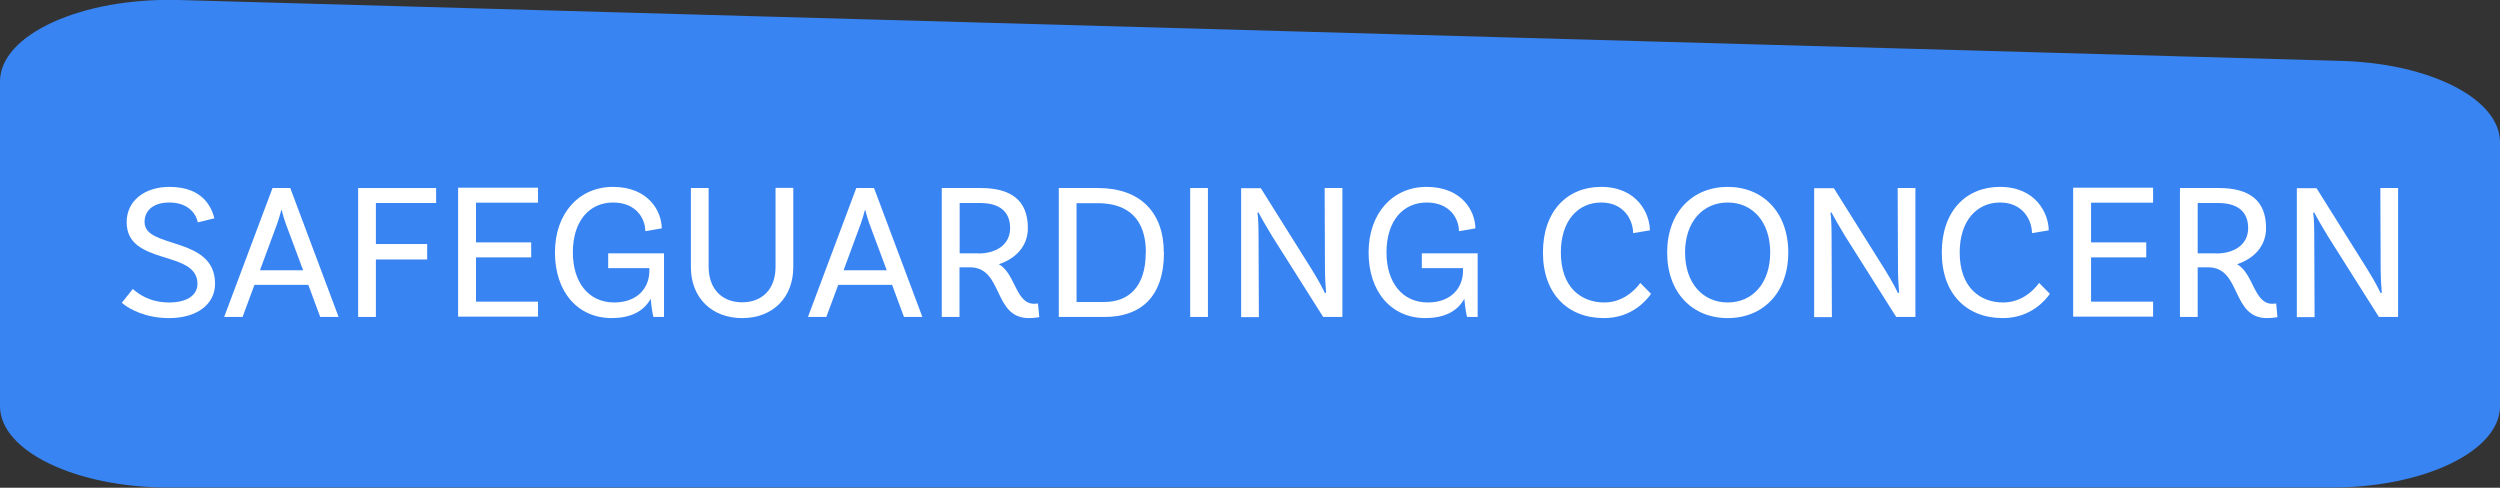 <?xml version="1.0" encoding="UTF-8"?> <svg xmlns="http://www.w3.org/2000/svg" id="Layer_2" viewBox="0 0 153.57 29.96"><rect x="0" y="0" width="153.57" height="29.96" fill="#333333" stroke="none"/><defs><style>.cls-1{fill:#fff;}.cls-2{fill:#3884f2;}</style></defs><g id="Layer_1-2"><path class="cls-2" d="M0,5C0,2.12,5.02-.16,10.98,0l132.82,3.74c5.49.15,9.77,2.34,9.77,4.99v16.22c0,2.76-4.65,5-10.38,5H10.38c-5.73,0-10.38-2.24-10.38-5V5Z"></path><path class="cls-1" d="M10.4,12.44c-.92,0-1.52.44-1.52,1.2,0,1.68,4.33.83,4.33,3.79,0,1.27-1.12,2.11-2.82,2.11-1.42,0-2.43-.53-2.91-.94l.68-.85c.32.29,1.03.83,2.23.83,1.09,0,1.74-.44,1.74-1.15,0-2.11-4.35-1.08-4.35-3.78,0-1.3,1.08-2.17,2.63-2.17,2.15,0,2.61,1.37,2.76,1.93l-1.02.25c-.07-.42-.5-1.22-1.74-1.22Z"></path><path class="cls-1" d="M18.95,17.5h-3.32l-.73,1.97h-1.13l2.97-7.92h1.09l2.97,7.92h-1.13l-.73-1.97ZM18.62,16.6l-1.07-2.87c-.08-.23-.17-.52-.25-.83h-.02c-.08.31-.17.6-.25.83l-1.06,2.87h2.65Z"></path><path class="cls-1" d="M23.09,12.47v2.52h3.15v.95h-3.15v3.53h-1.09v-7.92h4.79v.92h-3.69Z"></path><path class="cls-1" d="M29.24,12.47v2.42h3.39v.92h-3.39v2.72h3.81v.92h-4.91v-7.92h4.91v.92h-3.81Z"></path><path class="cls-1" d="M40.8,19.47h-.66c-.04-.12-.12-.56-.17-1.12-.44.82-1.31,1.19-2.39,1.19-2.09,0-3.49-1.61-3.49-4.03s1.49-4.03,3.56-4.03c2.22,0,3,1.54,3,2.55l-1.01.17c0-.76-.55-1.76-1.98-1.76s-2.47,1.1-2.47,3.07c0,1.83.96,3.07,2.54,3.07,1.44,0,2.16-.91,2.16-1.94v-.17h-2.53v-.91h3.43v3.91Z"></path><path class="cls-1" d="M48.73,11.55v4.86c0,1.88-1.27,3.13-3.14,3.13s-3.15-1.25-3.15-3.13v-4.86h1.09v4.83c0,1.39.84,2.19,2.06,2.19s2.05-.8,2.05-2.17v-4.86h1.09Z"></path><path class="cls-1" d="M54.81,17.5h-3.32l-.73,1.97h-1.13l2.97-7.92h1.09l2.97,7.92h-1.13l-.73-1.97ZM54.47,16.6l-1.07-2.87c-.08-.23-.17-.52-.25-.83h-.02c-.08.31-.17.6-.25.83l-1.06,2.87h2.65Z"></path><path class="cls-1" d="M63.85,19.48s-.3.06-.65.06c-2.22,0-1.56-3.12-3.62-3.12h-.64v3.05h-1.09v-7.92h2.39c1.85,0,2.9.74,2.9,2.46,0,1.1-.73,1.87-1.78,2.22,1.02.58,1.03,2.43,2.16,2.43.14,0,.24-.02.24-.02l.08.84ZM60.09,15.57c1.12,0,1.96-.55,1.96-1.56s-.65-1.54-1.85-1.54h-1.25v3.09h1.14Z"></path><path class="cls-1" d="M71.5,15.51c0,2.76-1.46,3.96-3.65,3.96h-2.81v-7.92h2.4c2.59,0,4.05,1.48,4.05,3.96ZM70.39,15.51c0-2.03-1.07-3.03-2.96-3.03h-1.3v6.07h1.7c1.48,0,2.55-.91,2.55-3.03Z"></path><path class="cls-1" d="M73.11,11.55h1.09v7.92h-1.09v-7.92Z"></path><path class="cls-1" d="M82.47,19.47h-1.19l-3.14-4.97c-.31-.5-.78-1.33-.84-1.46l-.06.04c.04.11.07.78.07,1.42l.02,4.98h-1.09v-7.92h1.21l3.14,5.01c.49.79.71,1.25.8,1.44l.07-.04c-.01-.17-.07-.76-.07-1.43l-.02-4.99h1.09v7.92Z"></path><path class="cls-1" d="M90.78,19.47h-.66c-.04-.12-.12-.56-.17-1.12-.44.82-1.31,1.19-2.39,1.19-2.09,0-3.49-1.61-3.49-4.03s1.49-4.03,3.56-4.03c2.22,0,3,1.54,3,2.55l-1.01.17c0-.76-.55-1.76-1.98-1.76s-2.47,1.1-2.47,3.07c0,1.83.96,3.07,2.54,3.07,1.44,0,2.16-.91,2.16-1.94v-.17h-2.53v-.91h3.43v3.91Z"></path><path class="cls-1" d="M101.35,14.15l-1.03.17c0-.76-.53-1.88-1.96-1.88s-2.48,1.12-2.48,3.07c0,2.18,1.28,3.07,2.67,3.07,1.03,0,1.79-.62,2.21-1.2l.66.67c-.24.34-1.14,1.49-2.89,1.49-2.23,0-3.75-1.49-3.75-4.03s1.49-4.03,3.57-4.03c2.22,0,2.99,1.64,3,2.67Z"></path><path class="cls-1" d="M109.85,15.51c0,2.47-1.55,4.03-3.72,4.03s-3.72-1.56-3.72-4.03,1.56-4.03,3.72-4.03,3.72,1.56,3.72,4.03ZM108.74,15.51c0-1.88-1.08-3.07-2.61-3.07s-2.62,1.19-2.62,3.07,1.09,3.07,2.62,3.07,2.61-1.19,2.61-3.07Z"></path><path class="cls-1" d="M117.67,19.47h-1.19l-3.14-4.97c-.31-.5-.78-1.33-.84-1.46l-.06.04c.04.11.07.78.07,1.42l.02,4.98h-1.09v-7.92h1.21l3.14,5.01c.49.79.71,1.25.8,1.44l.07-.04c-.01-.17-.07-.76-.07-1.43l-.02-4.99h1.09v7.92Z"></path><path class="cls-1" d="M125.85,14.15l-1.03.17c0-.76-.53-1.88-1.96-1.88s-2.48,1.12-2.48,3.07c0,2.18,1.28,3.07,2.67,3.07,1.03,0,1.79-.62,2.21-1.2l.66.67c-.24.34-1.14,1.49-2.89,1.49-2.23,0-3.75-1.49-3.75-4.03s1.49-4.03,3.57-4.03c2.22,0,2.99,1.64,3,2.67Z"></path><path class="cls-1" d="M128.45,12.47v2.42h3.39v.92h-3.39v2.72h3.81v.92h-4.91v-7.92h4.91v.92h-3.81Z"></path><path class="cls-1" d="M139.91,19.48s-.3.06-.65.06c-2.22,0-1.56-3.12-3.62-3.12h-.64v3.05h-1.09v-7.92h2.39c1.85,0,2.9.74,2.9,2.46,0,1.1-.73,1.87-1.78,2.22,1.02.58,1.03,2.43,2.16,2.43.14,0,.24-.02.24-.02l.08.84ZM136.14,15.57c1.12,0,1.96-.55,1.96-1.56s-.65-1.54-1.85-1.54h-1.25v3.09h1.14Z"></path><path class="cls-1" d="M147.32,19.47h-1.19l-3.14-4.97c-.31-.5-.78-1.33-.84-1.46l-.06.04c.04.11.07.78.07,1.42l.02,4.98h-1.09v-7.92h1.21l3.14,5.01c.49.79.71,1.25.8,1.44l.07-.04c-.01-.17-.07-.76-.07-1.43l-.02-4.99h1.09v7.92Z"></path></g></svg> 